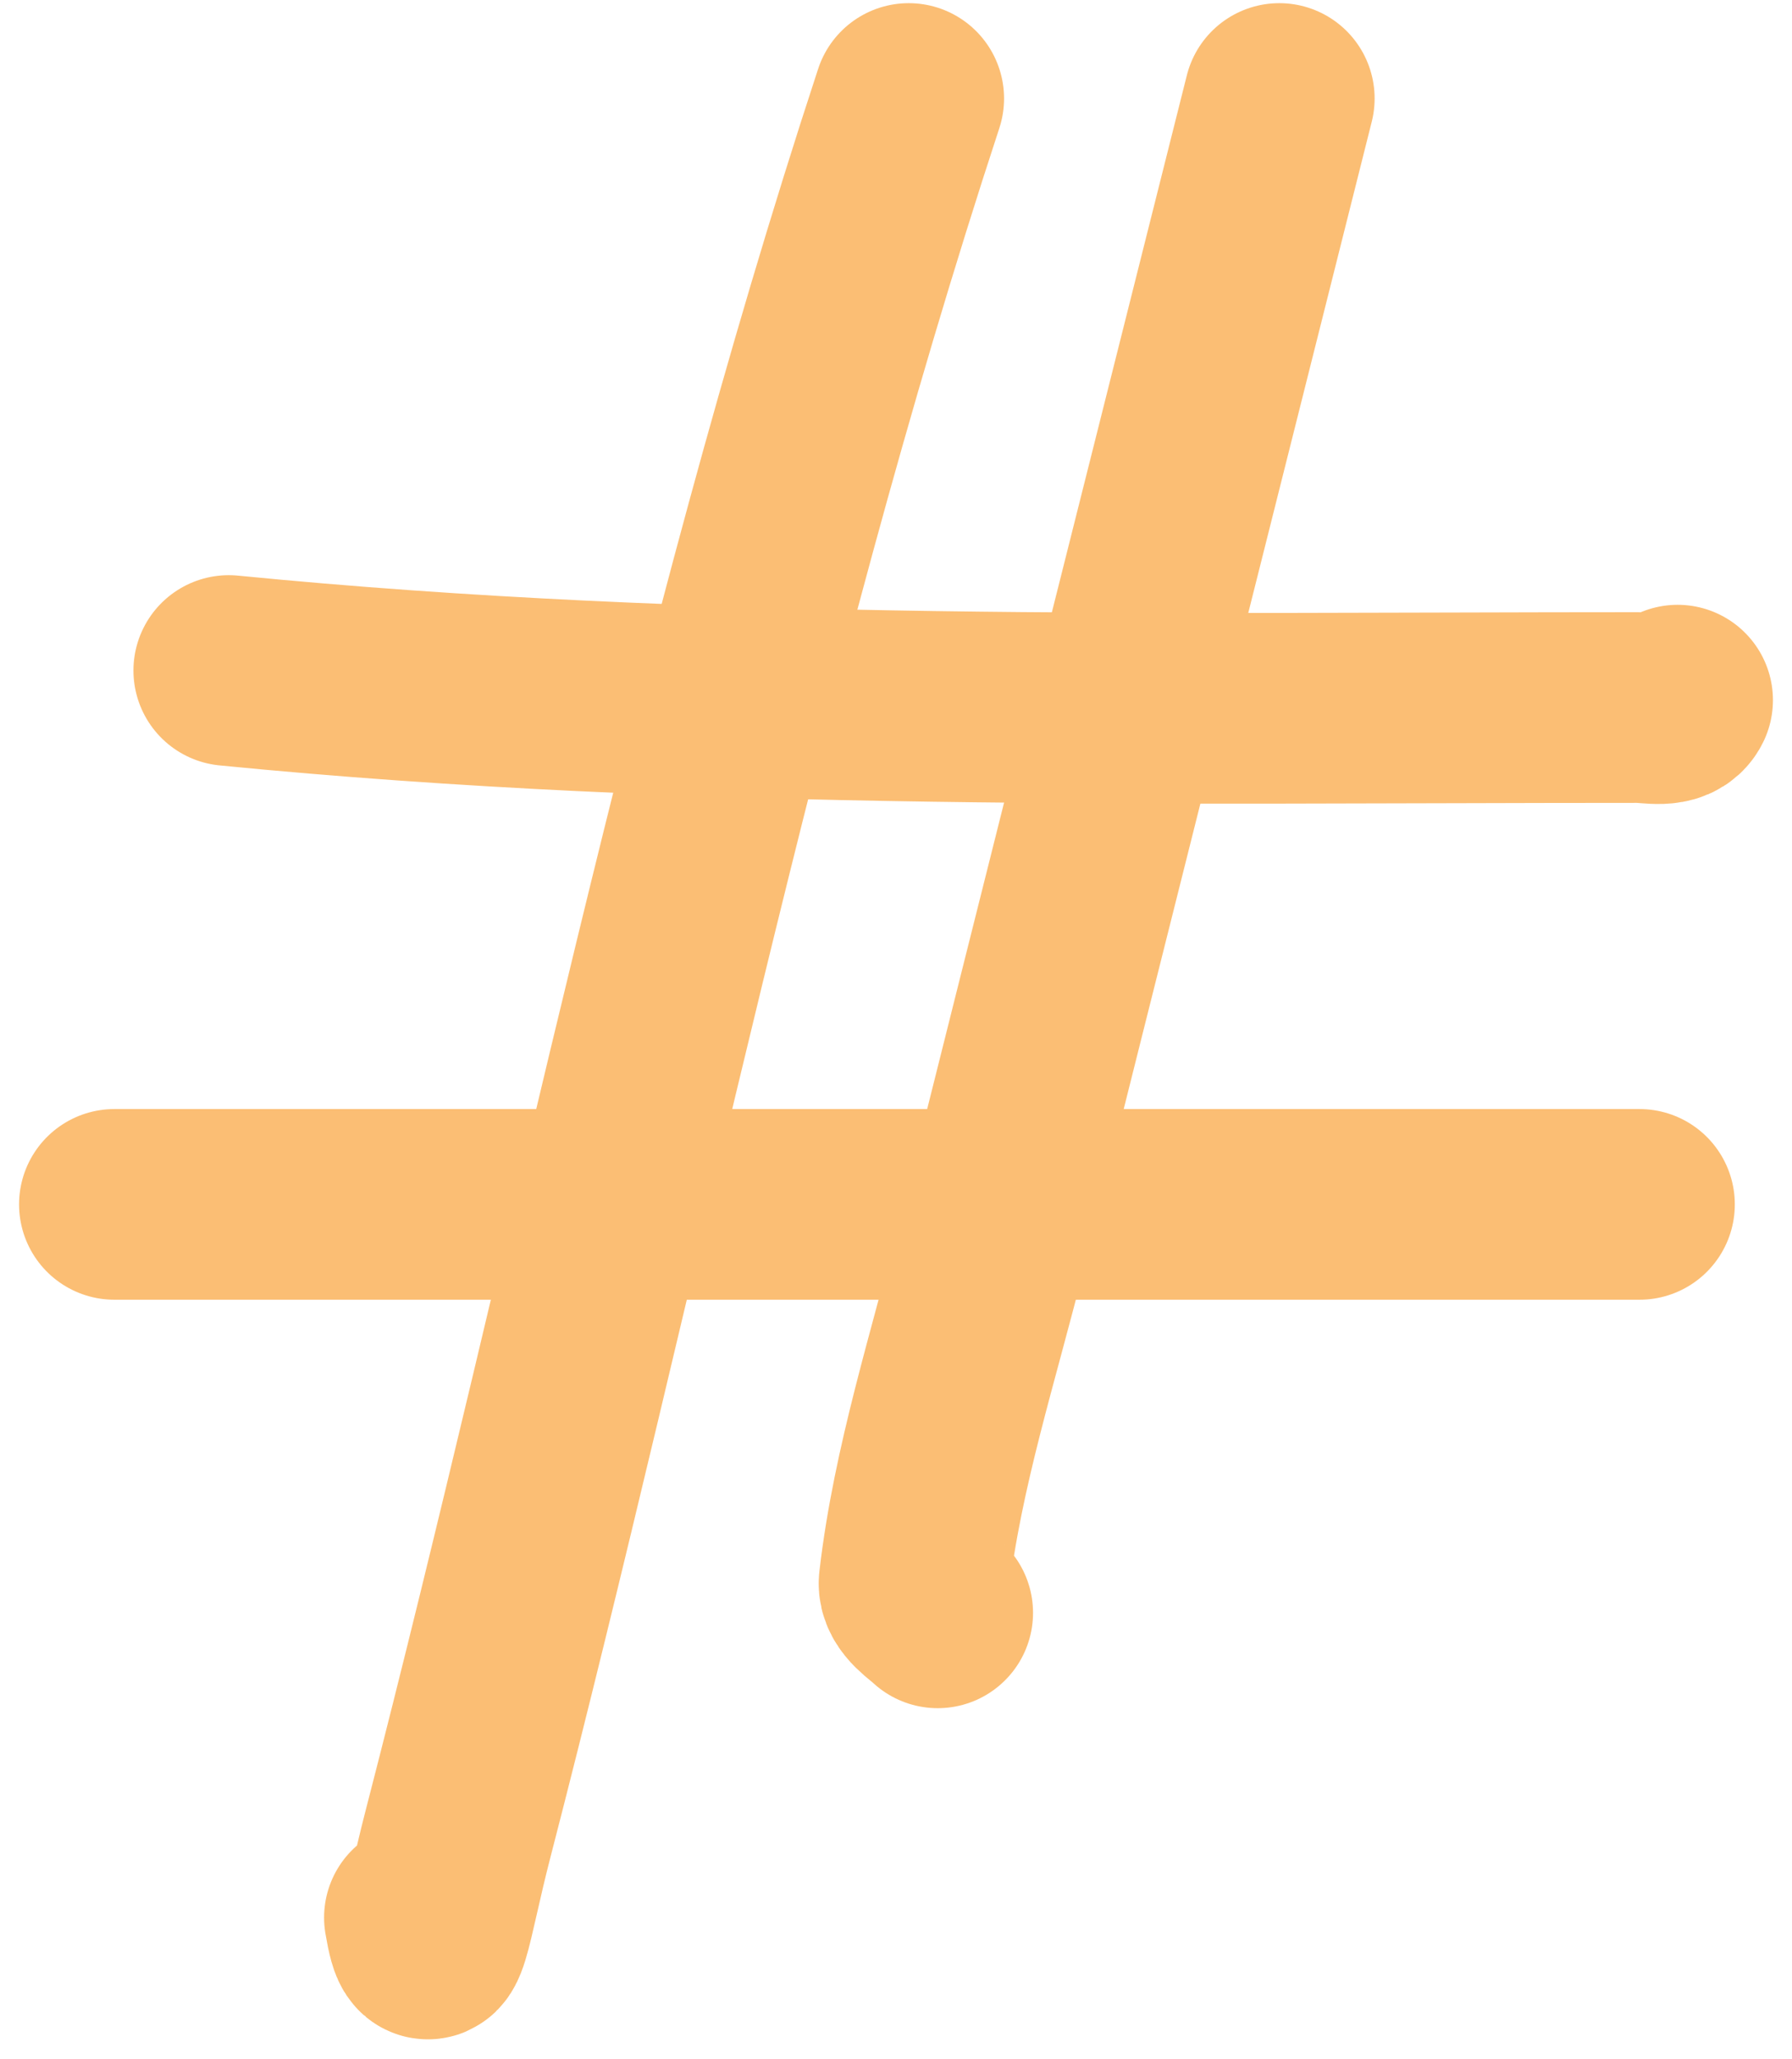 <svg width="47" height="54" viewBox="0 0 47 54" fill="none" xmlns="http://www.w3.org/2000/svg">
<path d="M23.834 2.583C18.954 17.445 15.924 32.969 12.009 48.106C11.422 50.374 11.278 51.951 11 50.285" stroke="#FBBE74" stroke-width="5" stroke-linecap="round"/>
<path d="M33.553 2.583C33.265 3.73 26.85 29.234 26.02 32.582C25.286 35.538 24.325 38.462 23.975 41.487C23.935 41.835 24.41 42.11 24.594 42.294" stroke="#FBBE74" stroke-width="5" stroke-linecap="round"/>
<path d="M6 17.583C18.305 18.797 30.61 18.554 42.955 18.554C43.302 18.554 43.837 18.694 44 18.36" stroke="#FBBE74" stroke-width="5" stroke-linecap="round"/>
<path d="M3 31.583C14.066 31.583 25.141 31.583 36.21 31.583C37.971 31.583 39.707 31.583 41.444 31.583C42.075 31.583 42.449 31.583 43 31.583" stroke="#FBBE74" stroke-width="5" stroke-linecap="round"/>
</svg>
